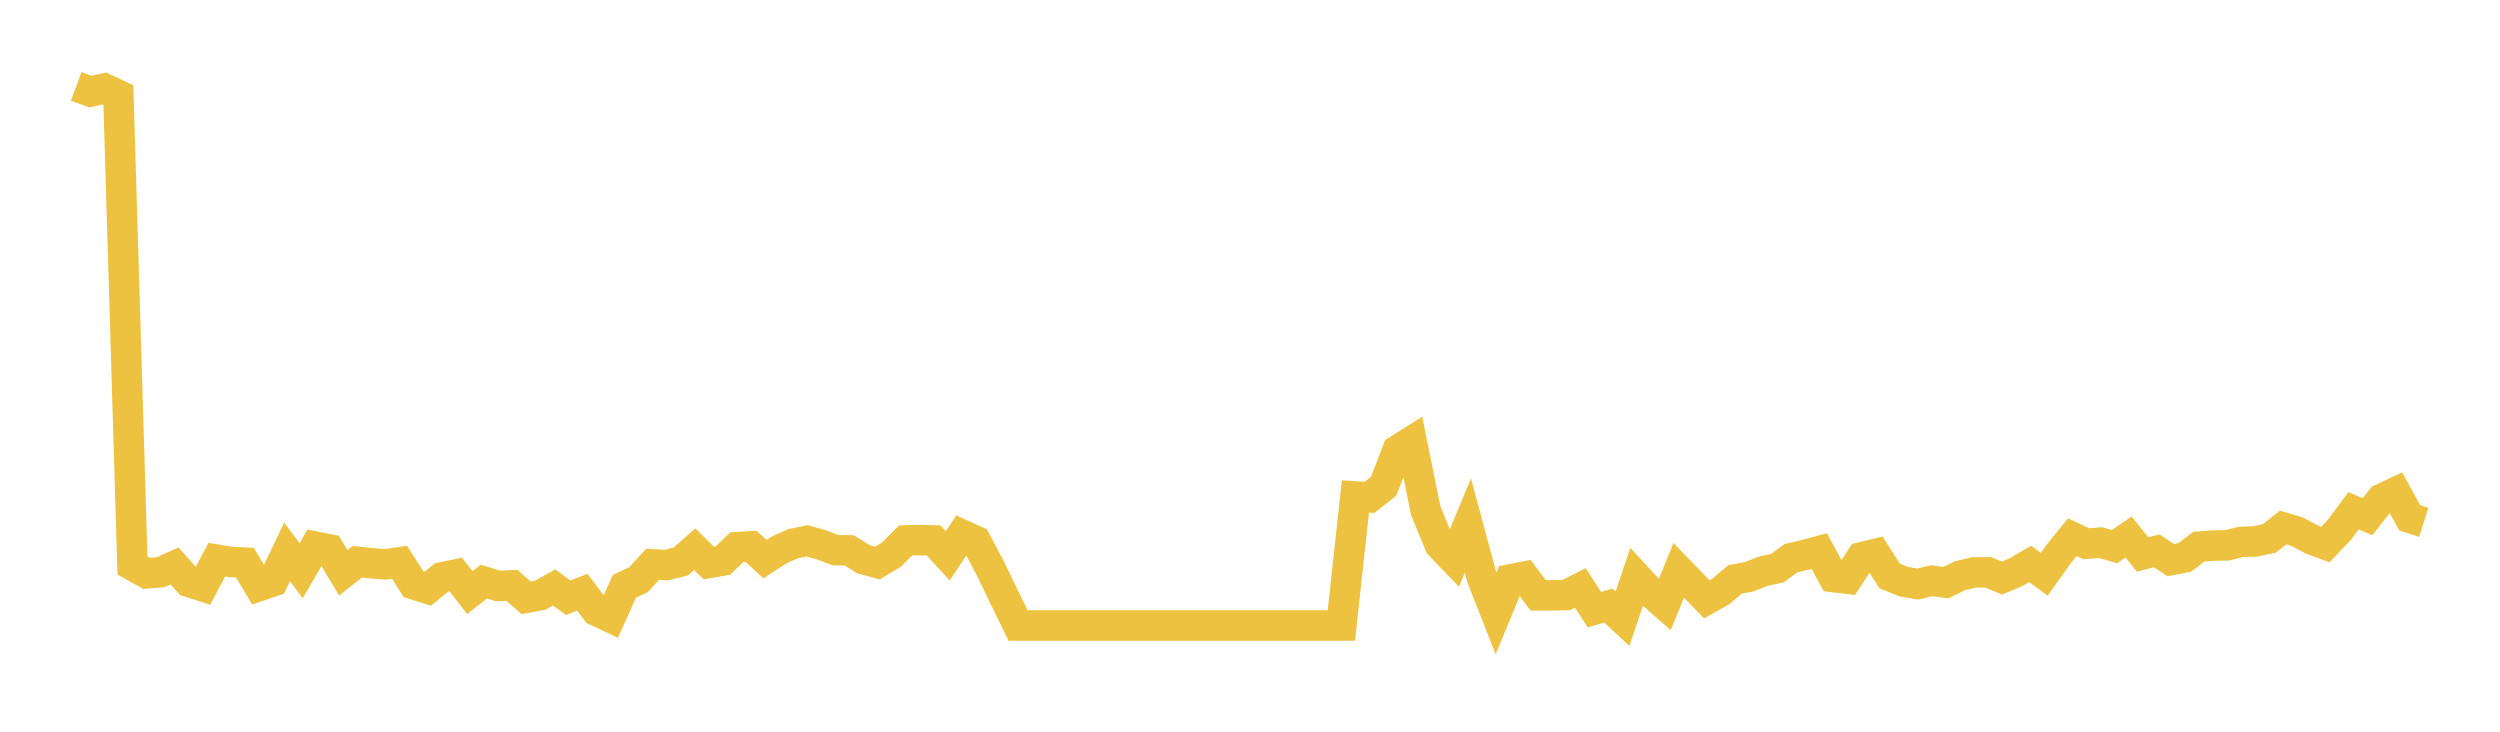 <svg width="164" height="48" xmlns="http://www.w3.org/2000/svg" xmlns:xlink="http://www.w3.org/1999/xlink"><path fill="none" stroke="rgb(237,194,64)" stroke-width="2" d="M5,5.665L5.922,6.007L6.844,5.803L7.766,6.237L8.689,37.095L9.611,37.613L10.533,37.538L11.455,37.125L12.377,38.167L13.299,38.464L14.222,36.714L15.144,36.865L16.066,36.911L16.988,38.45L17.91,38.135L18.832,36.205L19.754,37.438L20.677,35.857L21.599,36.04L22.521,37.58L23.443,36.851L24.365,36.951L25.287,37.023L26.21,36.886L27.132,38.327L28.054,38.62L28.976,37.88L29.898,37.687L30.82,38.875L31.743,38.153L32.665,38.439L33.587,38.4L34.509,39.217L35.431,39.05L36.353,38.537L37.275,39.214L38.198,38.848L39.12,40.065L40.042,40.501L40.964,38.458L41.886,38.03L42.808,37.02L43.731,37.067L44.653,36.839L45.575,36.027L46.497,36.934L47.419,36.772L48.341,35.894L49.263,35.838L50.186,36.677L51.108,36.077L52.03,35.666L52.952,35.479L53.874,35.736L54.796,36.087L55.719,36.108L56.641,36.684L57.563,36.934L58.485,36.379L59.407,35.455L60.329,35.427L61.251,35.455L62.174,36.463L63.096,35.072L64.018,35.49L64.94,37.237L65.862,39.136L66.784,41.033L67.707,41.033L68.629,41.033L69.551,41.033L70.473,41.033L71.395,41.033L72.317,41.033L73.24,41.033L74.162,41.033L75.084,41.033L76.006,41.033L76.928,41.033L77.85,41.033L78.772,41.033L79.695,41.033L80.617,41.033L81.539,41.033L82.461,41.033L83.383,41.033L84.305,41.033L85.228,41.033L86.15,41.033L87.072,41.033L87.994,41.033L88.916,32.566L89.838,32.627L90.76,31.907L91.683,29.53L92.605,28.949L93.527,33.501L94.449,35.741L95.371,36.699L96.293,34.475L97.216,37.91L98.138,40.249L99.06,38.012L99.982,37.83L100.904,39.055L101.826,39.055L102.749,39.034L103.671,38.569L104.593,39.992L105.515,39.728L106.437,40.589L107.359,37.854L108.281,38.852L109.204,39.662L110.126,37.417L111.048,38.366L111.97,39.319L112.892,38.796L113.814,38.011L114.737,37.837L115.659,37.473L116.581,37.275L117.503,36.612L118.425,36.4L119.347,36.152L120.269,37.856L121.192,37.964L122.114,36.558L123.036,36.335L123.958,37.78L124.88,38.155L125.802,38.316L126.725,38.096L127.647,38.224L128.569,37.771L129.491,37.552L130.413,37.542L131.335,37.922L132.257,37.528L133.18,36.992L134.102,37.67L135.024,36.374L135.946,35.238L136.868,35.672L137.79,35.595L138.713,35.856L139.635,35.229L140.557,36.373L141.479,36.133L142.401,36.744L143.323,36.565L144.246,35.864L145.168,35.79L146.09,35.774L147.012,35.549L147.934,35.516L148.856,35.327L149.778,34.601L150.701,34.882L151.623,35.38L152.545,35.722L153.467,34.752L154.389,33.51L155.311,33.893L156.234,32.722L157.156,32.29L158.078,33.971L159,34.265"></path></svg>